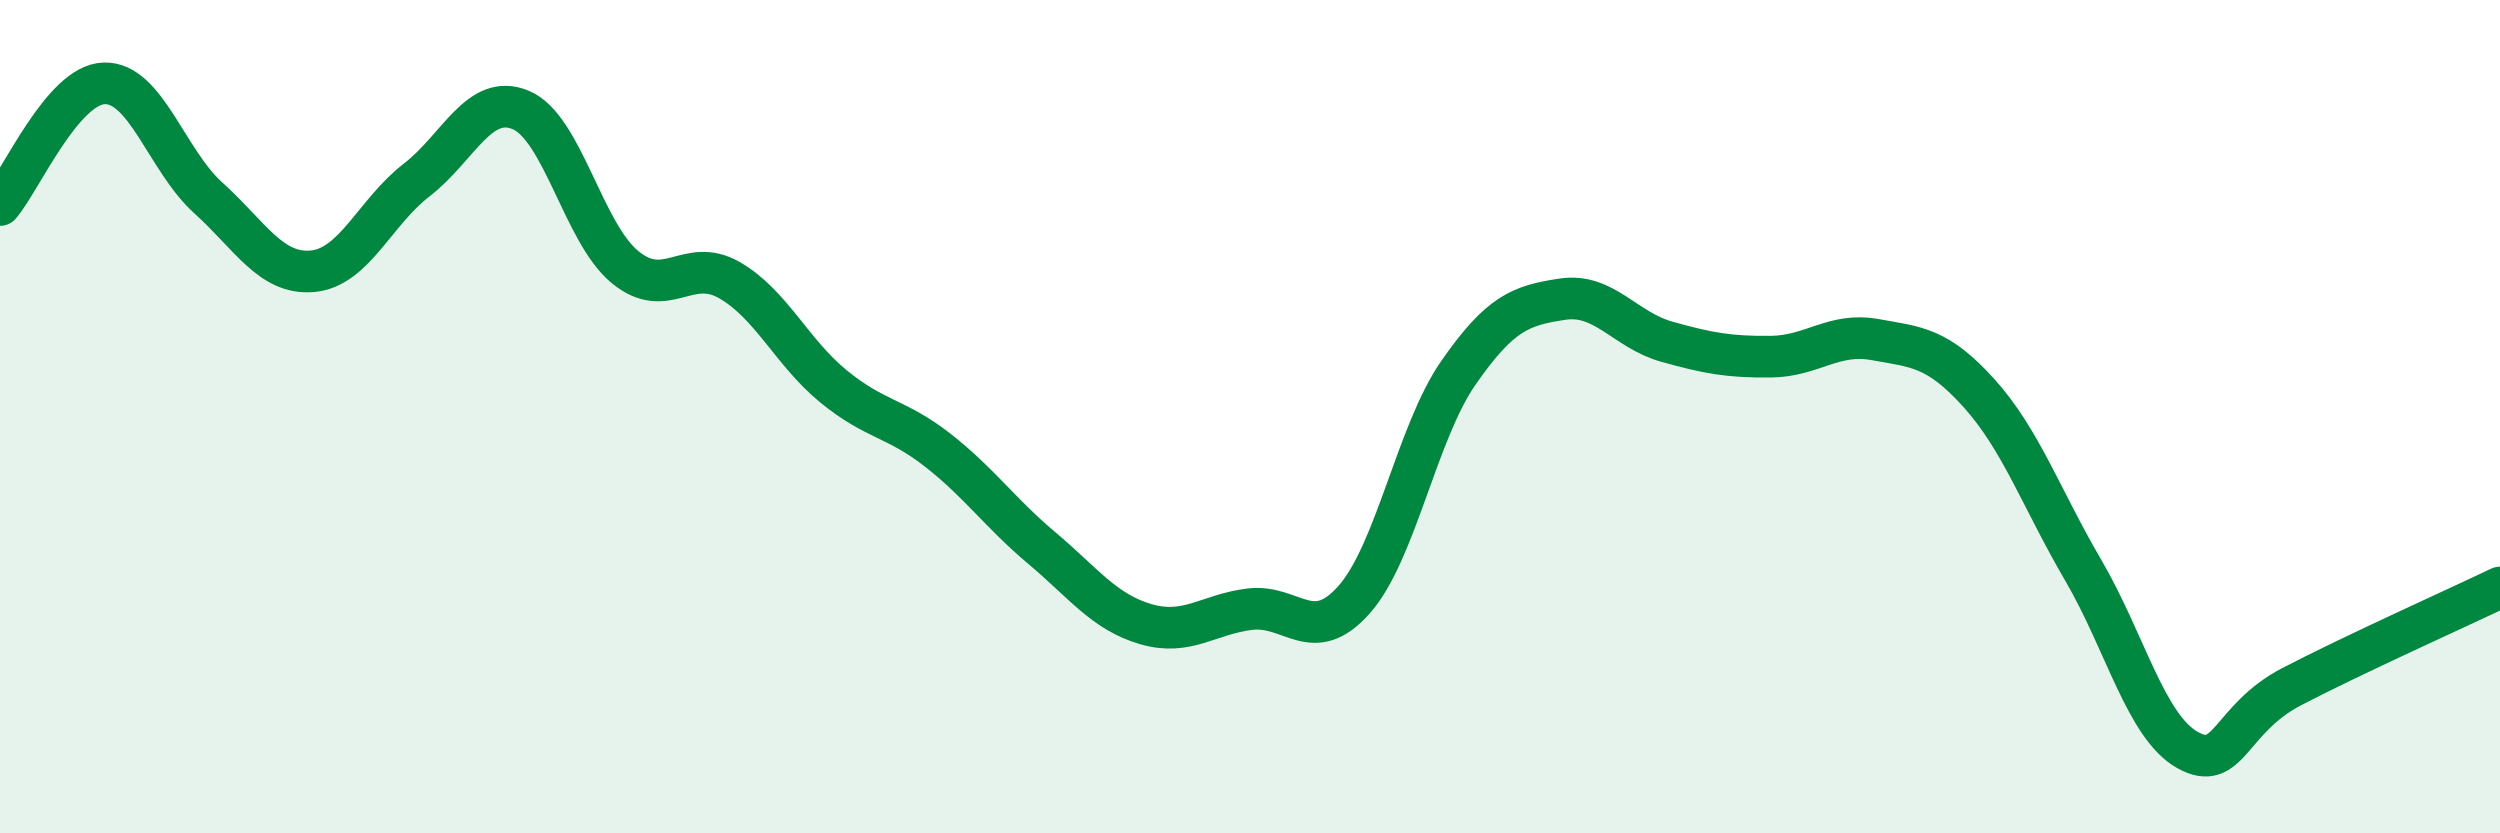 
    <svg width="60" height="20" viewBox="0 0 60 20" xmlns="http://www.w3.org/2000/svg">
      <path
        d="M 0,4.92 C 0.5,4.34 1.5,2.03 2.5,2 C 3.5,1.97 4,3.85 5,4.75 C 6,5.65 6.5,6.6 7.5,6.51 C 8.5,6.42 9,5.09 10,4.32 C 11,3.55 11.5,2.22 12.5,2.64 C 13.5,3.06 14,5.59 15,6.41 C 16,7.23 16.5,6.15 17.5,6.72 C 18.5,7.29 19,8.45 20,9.27 C 21,10.09 21.5,10.02 22.5,10.8 C 23.5,11.58 24,12.31 25,13.15 C 26,13.99 26.5,14.69 27.5,14.98 C 28.5,15.27 29,14.74 30,14.62 C 31,14.5 31.5,15.52 32.5,14.39 C 33.5,13.26 34,10.39 35,8.95 C 36,7.51 36.5,7.33 37.5,7.18 C 38.5,7.03 39,7.92 40,8.2 C 41,8.48 41.5,8.57 42.5,8.56 C 43.5,8.55 44,7.97 45,8.15 C 46,8.33 46.5,8.33 47.5,9.44 C 48.5,10.55 49,11.98 50,13.69 C 51,15.4 51.5,17.44 52.5,18 C 53.5,18.56 53.5,17.26 55,16.48 C 56.5,15.7 59,14.58 60,14.1L60 20L0 20Z"
        fill="#008740"
        opacity="0.1"
        stroke-linecap="round"
        stroke-linejoin="round"
      />
      <path
        d="M 0,4.92 C 0.5,4.34 1.5,2.03 2.5,2 C 3.5,1.97 4,3.85 5,4.75 C 6,5.65 6.5,6.6 7.5,6.51 C 8.5,6.42 9,5.09 10,4.32 C 11,3.55 11.5,2.22 12.5,2.64 C 13.5,3.06 14,5.59 15,6.41 C 16,7.23 16.5,6.15 17.5,6.72 C 18.5,7.29 19,8.45 20,9.27 C 21,10.09 21.5,10.02 22.5,10.8 C 23.5,11.58 24,12.31 25,13.15 C 26,13.99 26.5,14.69 27.5,14.98 C 28.5,15.27 29,14.74 30,14.62 C 31,14.5 31.5,15.52 32.5,14.39 C 33.5,13.26 34,10.39 35,8.95 C 36,7.51 36.5,7.33 37.5,7.18 C 38.5,7.03 39,7.92 40,8.2 C 41,8.48 41.5,8.57 42.5,8.56 C 43.5,8.55 44,7.97 45,8.15 C 46,8.33 46.5,8.33 47.5,9.44 C 48.5,10.55 49,11.98 50,13.69 C 51,15.4 51.5,17.44 52.5,18 C 53.5,18.56 53.5,17.26 55,16.48 C 56.5,15.7 59,14.58 60,14.1"
        stroke="#008740"
        stroke-width="1"
        fill="none"
        stroke-linecap="round"
        stroke-linejoin="round"
      />
    </svg>
  